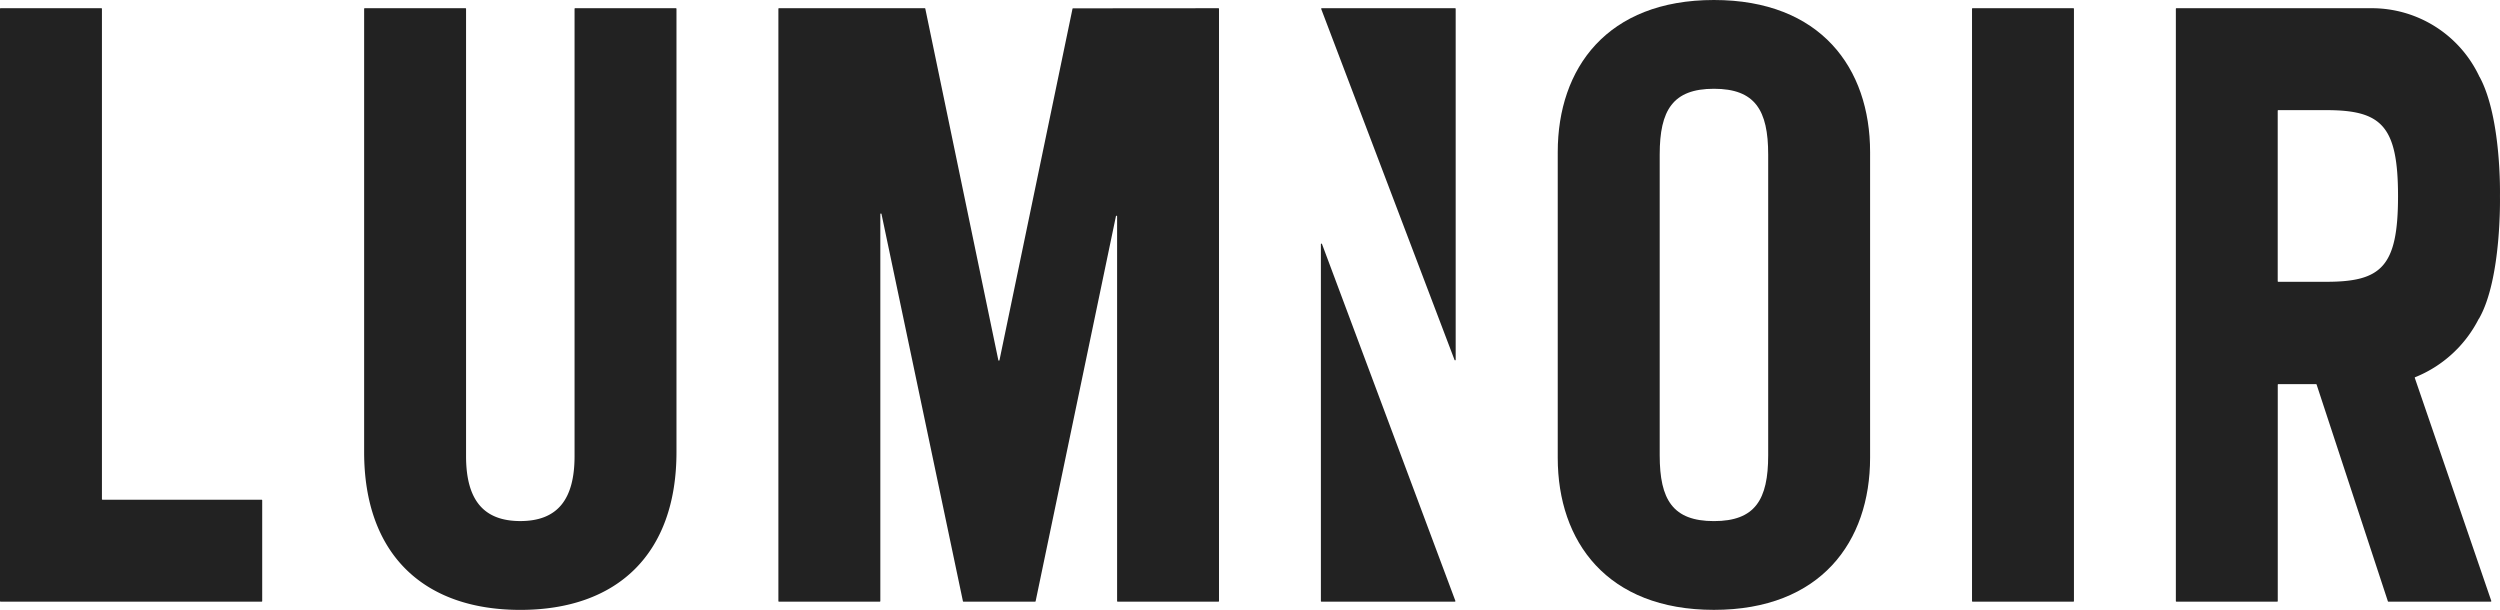 <svg id="レイヤー_1" data-name="レイヤー 1" xmlns="http://www.w3.org/2000/svg" viewBox="0 0 195.668 47.734"><defs><style>.cls-1{fill:#222;}</style></defs><path class="cls-1" d="M28.546.643h7.885a.047.047,0,0,1,.046.046V35.7c0,3.41,1.351,5.082,4.246,5.082s4.246-1.672,4.246-5.082V.689a.046.046,0,0,1,.046-.046H52.9a.047.047,0,0,1,.046.046V35.382c0,7.977-4.632,12.352-12.223,12.352S28.5,43.359,28.5,35.382V.689a.047.047,0,0,1,.046-.046"/><path class="cls-1" d="M7.978,39.066V.689A.047.047,0,0,0,7.932.642H.047A.047.047,0,0,0,0,.689V47.044a.047.047,0,0,0,.047.046H20.476a.046.046,0,0,0,.046-.046V39.158a.046.046,0,0,0-.046-.046H8.024a.047.047,0,0,1-.046-.046"/><path class="cls-1" d="M83.941.689l-5.714,27.5a.046.046,0,0,1-.09,0L72.421.68a.045.045,0,0,0-.045-.037H60.968a.047.047,0,0,0-.046.046V47.044a.046.046,0,0,0,.046.046h7.887a.046.046,0,0,0,.046-.046V16.758a.046.046,0,0,1,.091-.01l6.373,30.306a.047.047,0,0,0,.046.036h5.6a.047.047,0,0,0,.045-.036l6.285-30.133a.046.046,0,0,1,.091.009V47.044a.046.046,0,0,0,.046.046h7.884a.046.046,0,0,0,.046-.046V.689a.047.047,0,0,0-.046-.046L83.986.652a.046.046,0,0,0-.045.037"/><path class="cls-1" d="M121.92,11.9c0-6.562,3.861-11.9,12.224-11.9s12.223,5.339,12.223,11.9V35.832c0,6.562-3.861,11.9-12.223,11.9s-12.224-5.34-12.224-11.9ZM129.9,35.639c0,3.475,1.029,5.146,4.246,5.146s4.245-1.671,4.245-5.146V12.094c0-3.474-1.029-5.146-4.245-5.146S129.9,8.62,129.9,12.094Z"/><path class="cls-1" d="M154.344,47.044V.689a.047.047,0,0,1,.046-.046h7.885a.047.047,0,0,1,.047.046V47.044a.047.047,0,0,1-.047.046H154.39a.047.047,0,0,1-.046-.046"/><path class="cls-1" d="M103.452.643h10.434a.047.047,0,0,1,.046.046V28.155a.046.046,0,0,1-.089.016L103.409.706a.046.046,0,0,1,.043-.063"/><path class="cls-1" d="M103.382,19.12V47.044a.046.046,0,0,0,.045.046h10.438a.046.046,0,0,0,.043-.062L103.47,19.1a.045.045,0,0,0-.088.016"/><path class="cls-1" d="M194.013,24.945s0,.008.008,0c1.788-3.107,1.644-9.609,1.644-9.609s.137-6.1-1.584-9.3c0-.009-.01-.006-.015-.014A9.3,9.3,0,0,0,185.575.643H170.344a.046.046,0,0,0-.046.046V47.044a.045.045,0,0,0,.046.046h7.884a.045.045,0,0,0,.046-.046V30.112a.046.046,0,0,1,.047-.046h2.949a.046.046,0,0,1,.044.031l5.578,16.962a.044.044,0,0,0,.043.031h8.008a.046.046,0,0,0,.043-.061L189,29.58a.043.043,0,0,1,.024-.056,9.6,9.6,0,0,0,4.985-4.579m-11.945-2.889h-3.747a.047.047,0,0,1-.047-.046V8.666a.046.046,0,0,1,.047-.046h3.747c4.311,0,5.623,1.2,5.623,6.735s-1.312,6.7-5.623,6.7"/></svg>
